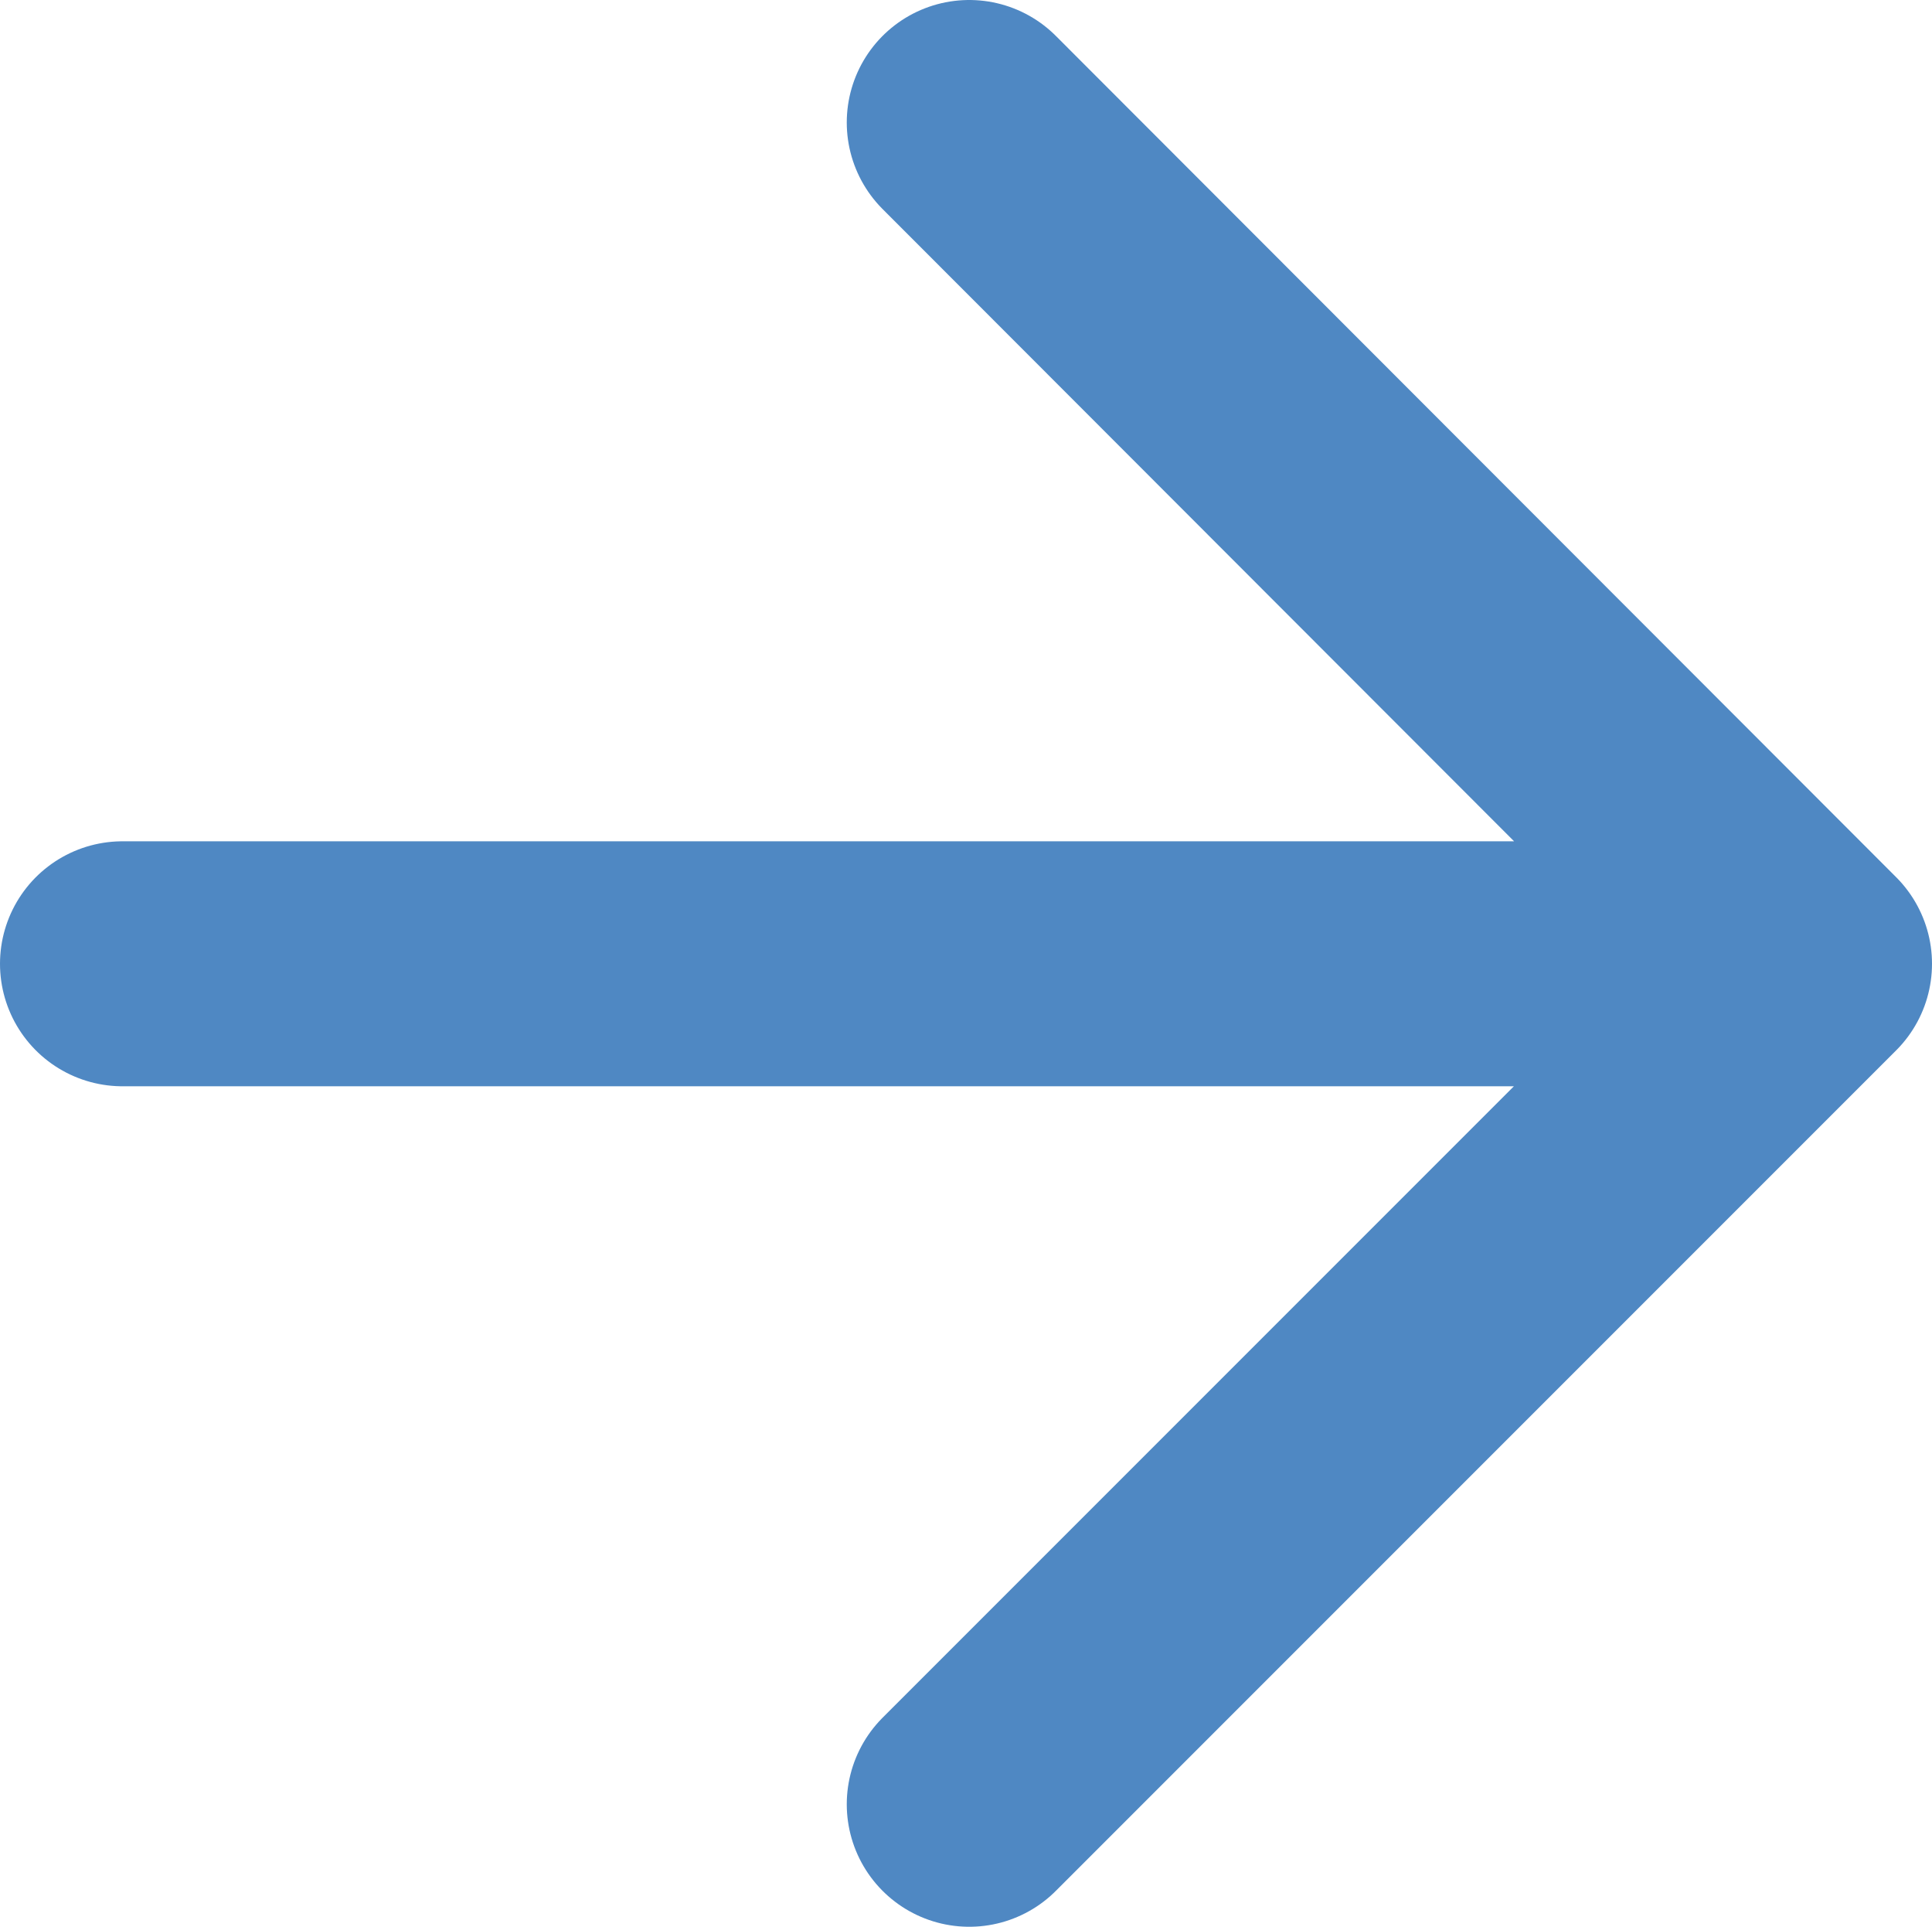 <svg xmlns="http://www.w3.org/2000/svg" id="_レイヤー_2" data-name="レイヤー_2" viewBox="0 0 23.98 23.91"><defs><style>.cls-1{fill:none;stroke:#4f88c3;stroke-linecap:round;stroke-linejoin:round;stroke-width:3.04px}</style></defs><g id="_デザイン" data-name="デザイン"><path d="m12.03 1.52 10.43 10.44-10.43 10.43M22.46 11.96H1.52" class="cls-1"/></g></svg>